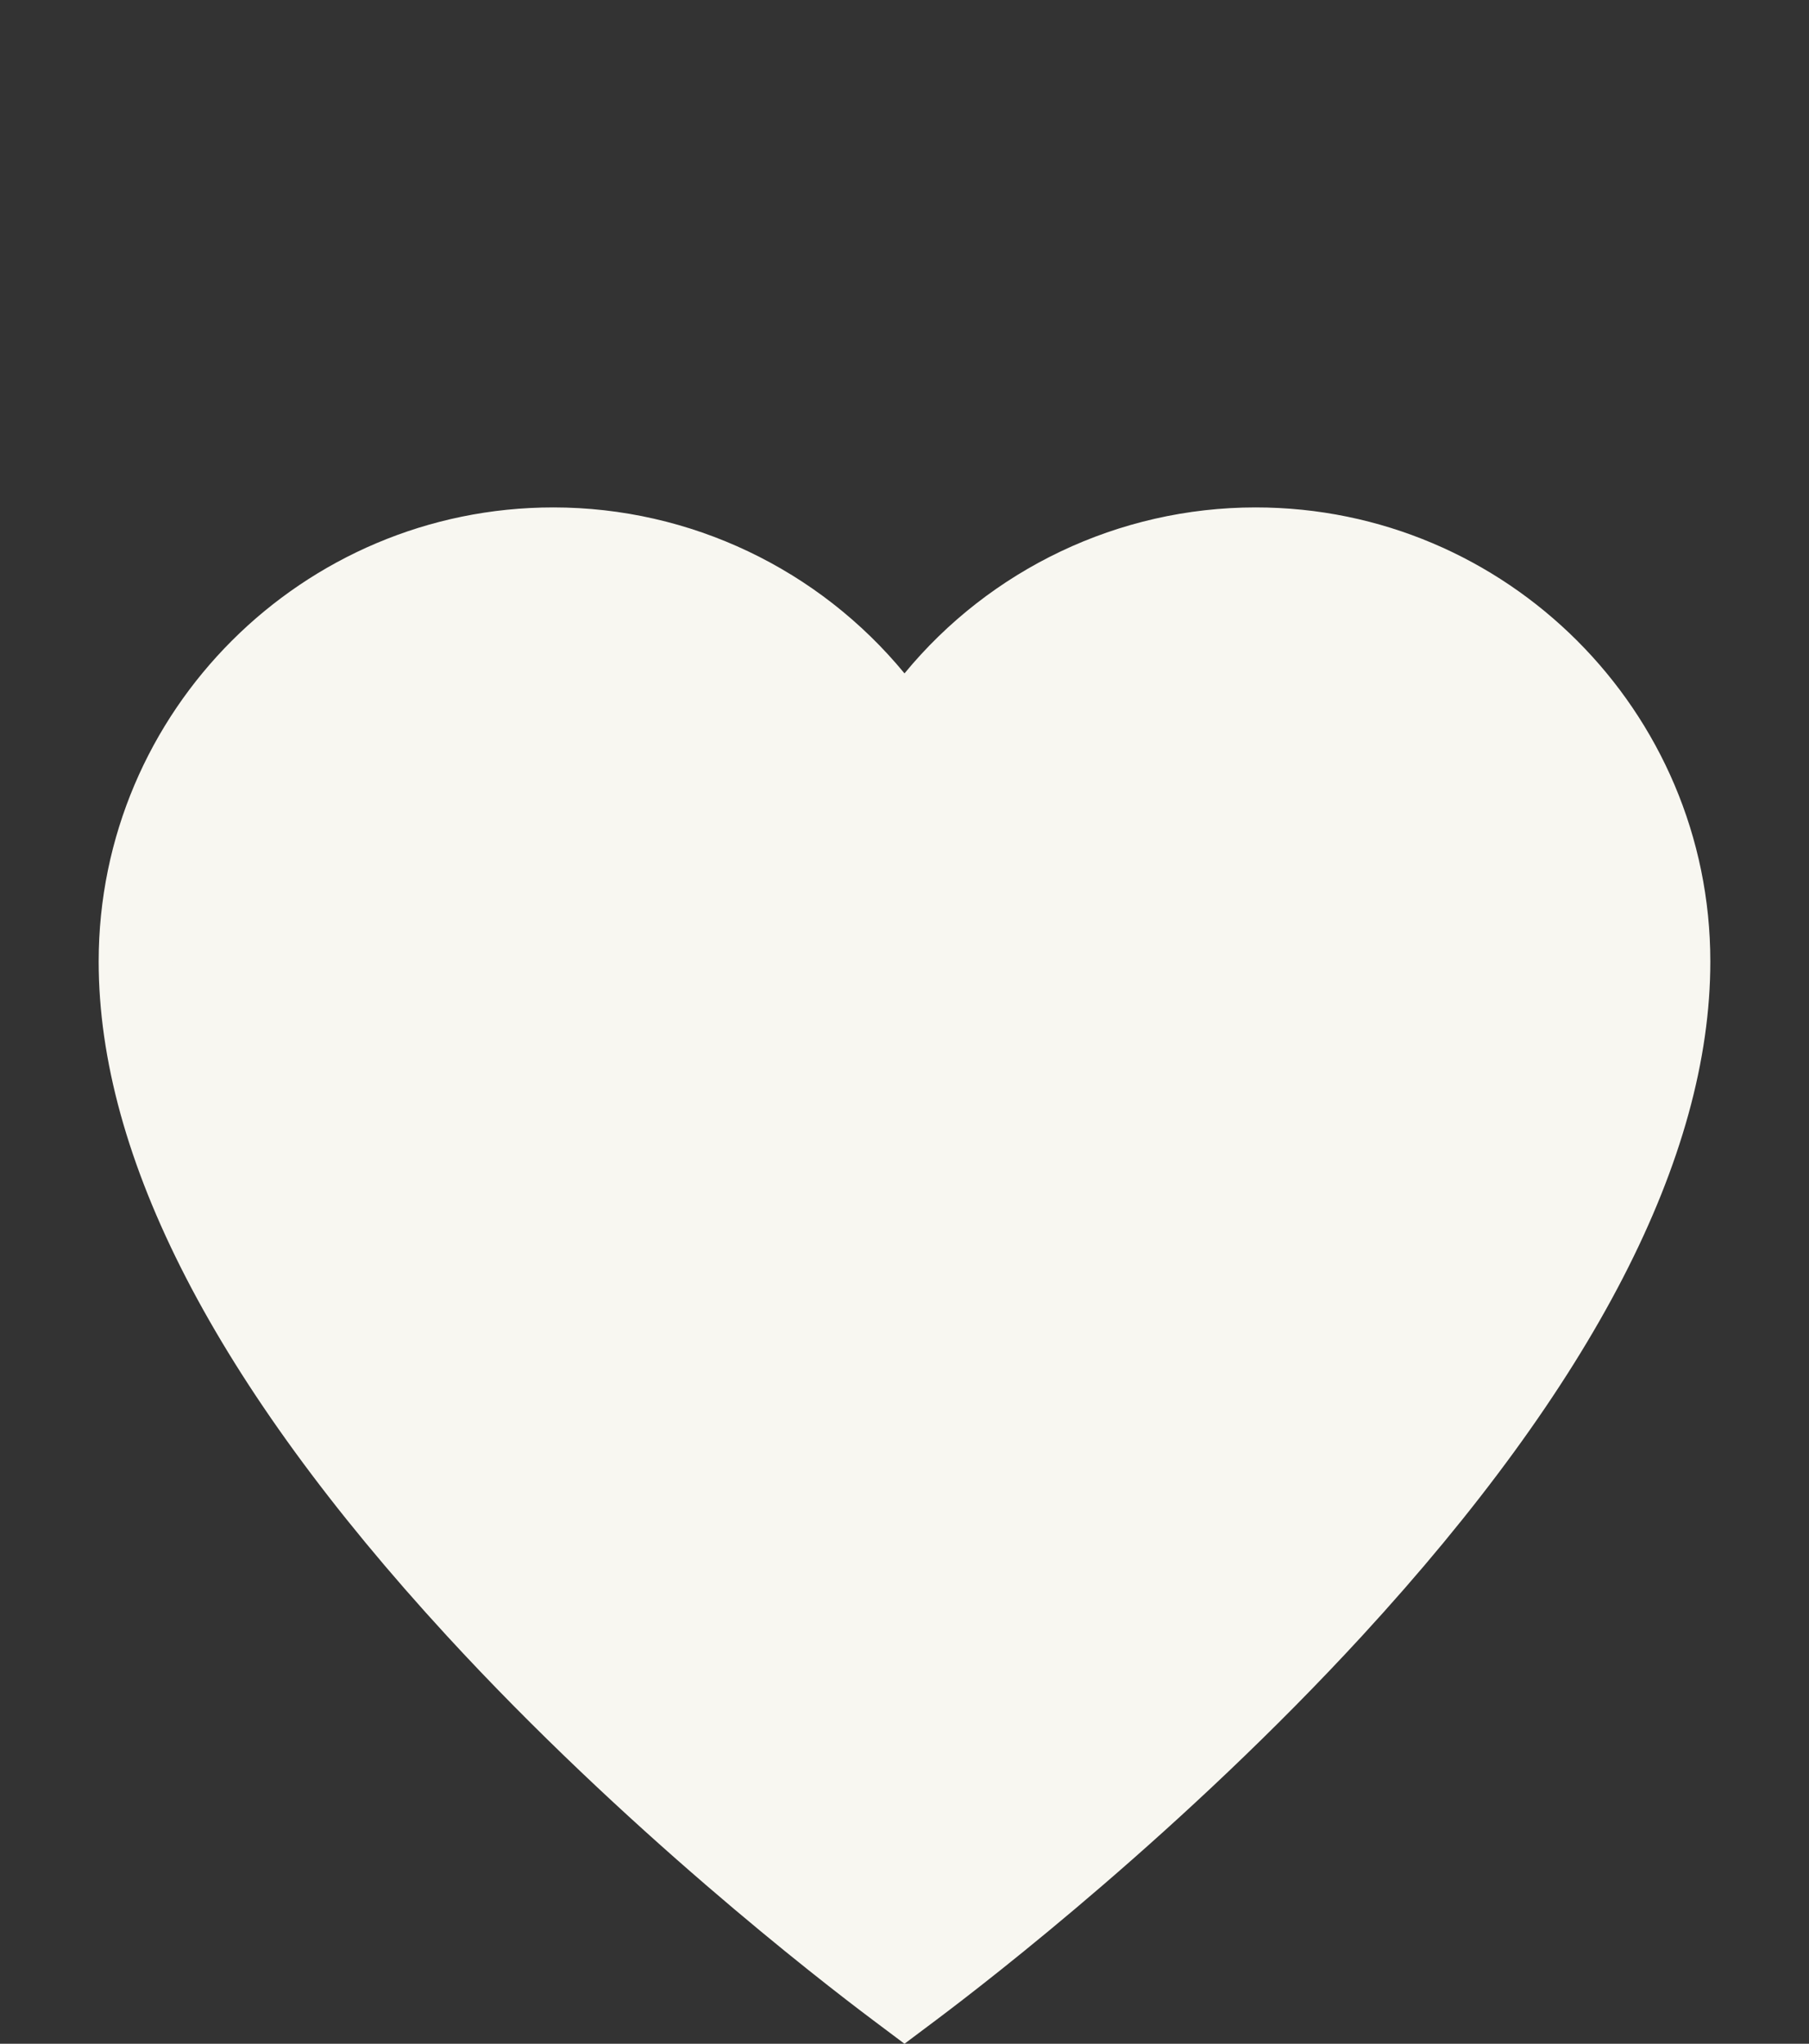 <?xml version="1.0" encoding="UTF-8"?> <svg xmlns="http://www.w3.org/2000/svg" width="385" height="435" viewBox="0 0 385 435" fill="none"><rect x="0" y="0" width="385" height="435" fill="#333333" stroke="none"/><path d="M267.23 108C238.032 108 210.699 121.204 192.5 143.327C174.301 121.203 146.969 108 117.77 108C64.411 108 21 151.357 21 204.651C21 246.382 45.915 294.651 95.05 348.117C132.864 389.262 173.999 421.119 185.706 429.903L192.498 435L199.29 429.904C210.996 421.12 252.133 389.263 289.947 348.118C339.085 294.653 364 246.383 364 204.651C364 151.357 320.589 108 267.23 108ZM273.287 332.843C242.184 366.685 208.721 394.043 192.498 406.651C176.275 394.043 142.814 366.685 111.711 332.842C67.162 284.369 43.615 240.04 43.615 204.651C43.615 163.812 76.881 130.588 117.77 130.588C144.678 130.588 169.523 145.235 182.61 168.814L192.5 186.633L202.39 168.814C215.476 145.236 240.322 130.588 267.23 130.588C308.119 130.588 341.385 163.812 341.385 204.651C341.385 240.042 317.837 284.37 273.287 332.843Z" fill="#F8F7F1"></path><path d="M43.5 249.5C60.545 277.713 132.5 381.5 189 418C270 370 399.37 226.5 332.5 152C272.9 85.6 212 130 189 160.5C70 52.5 14.5 201.5 43.5 249.5Z" fill="#F8F7F1"></path></svg> 
